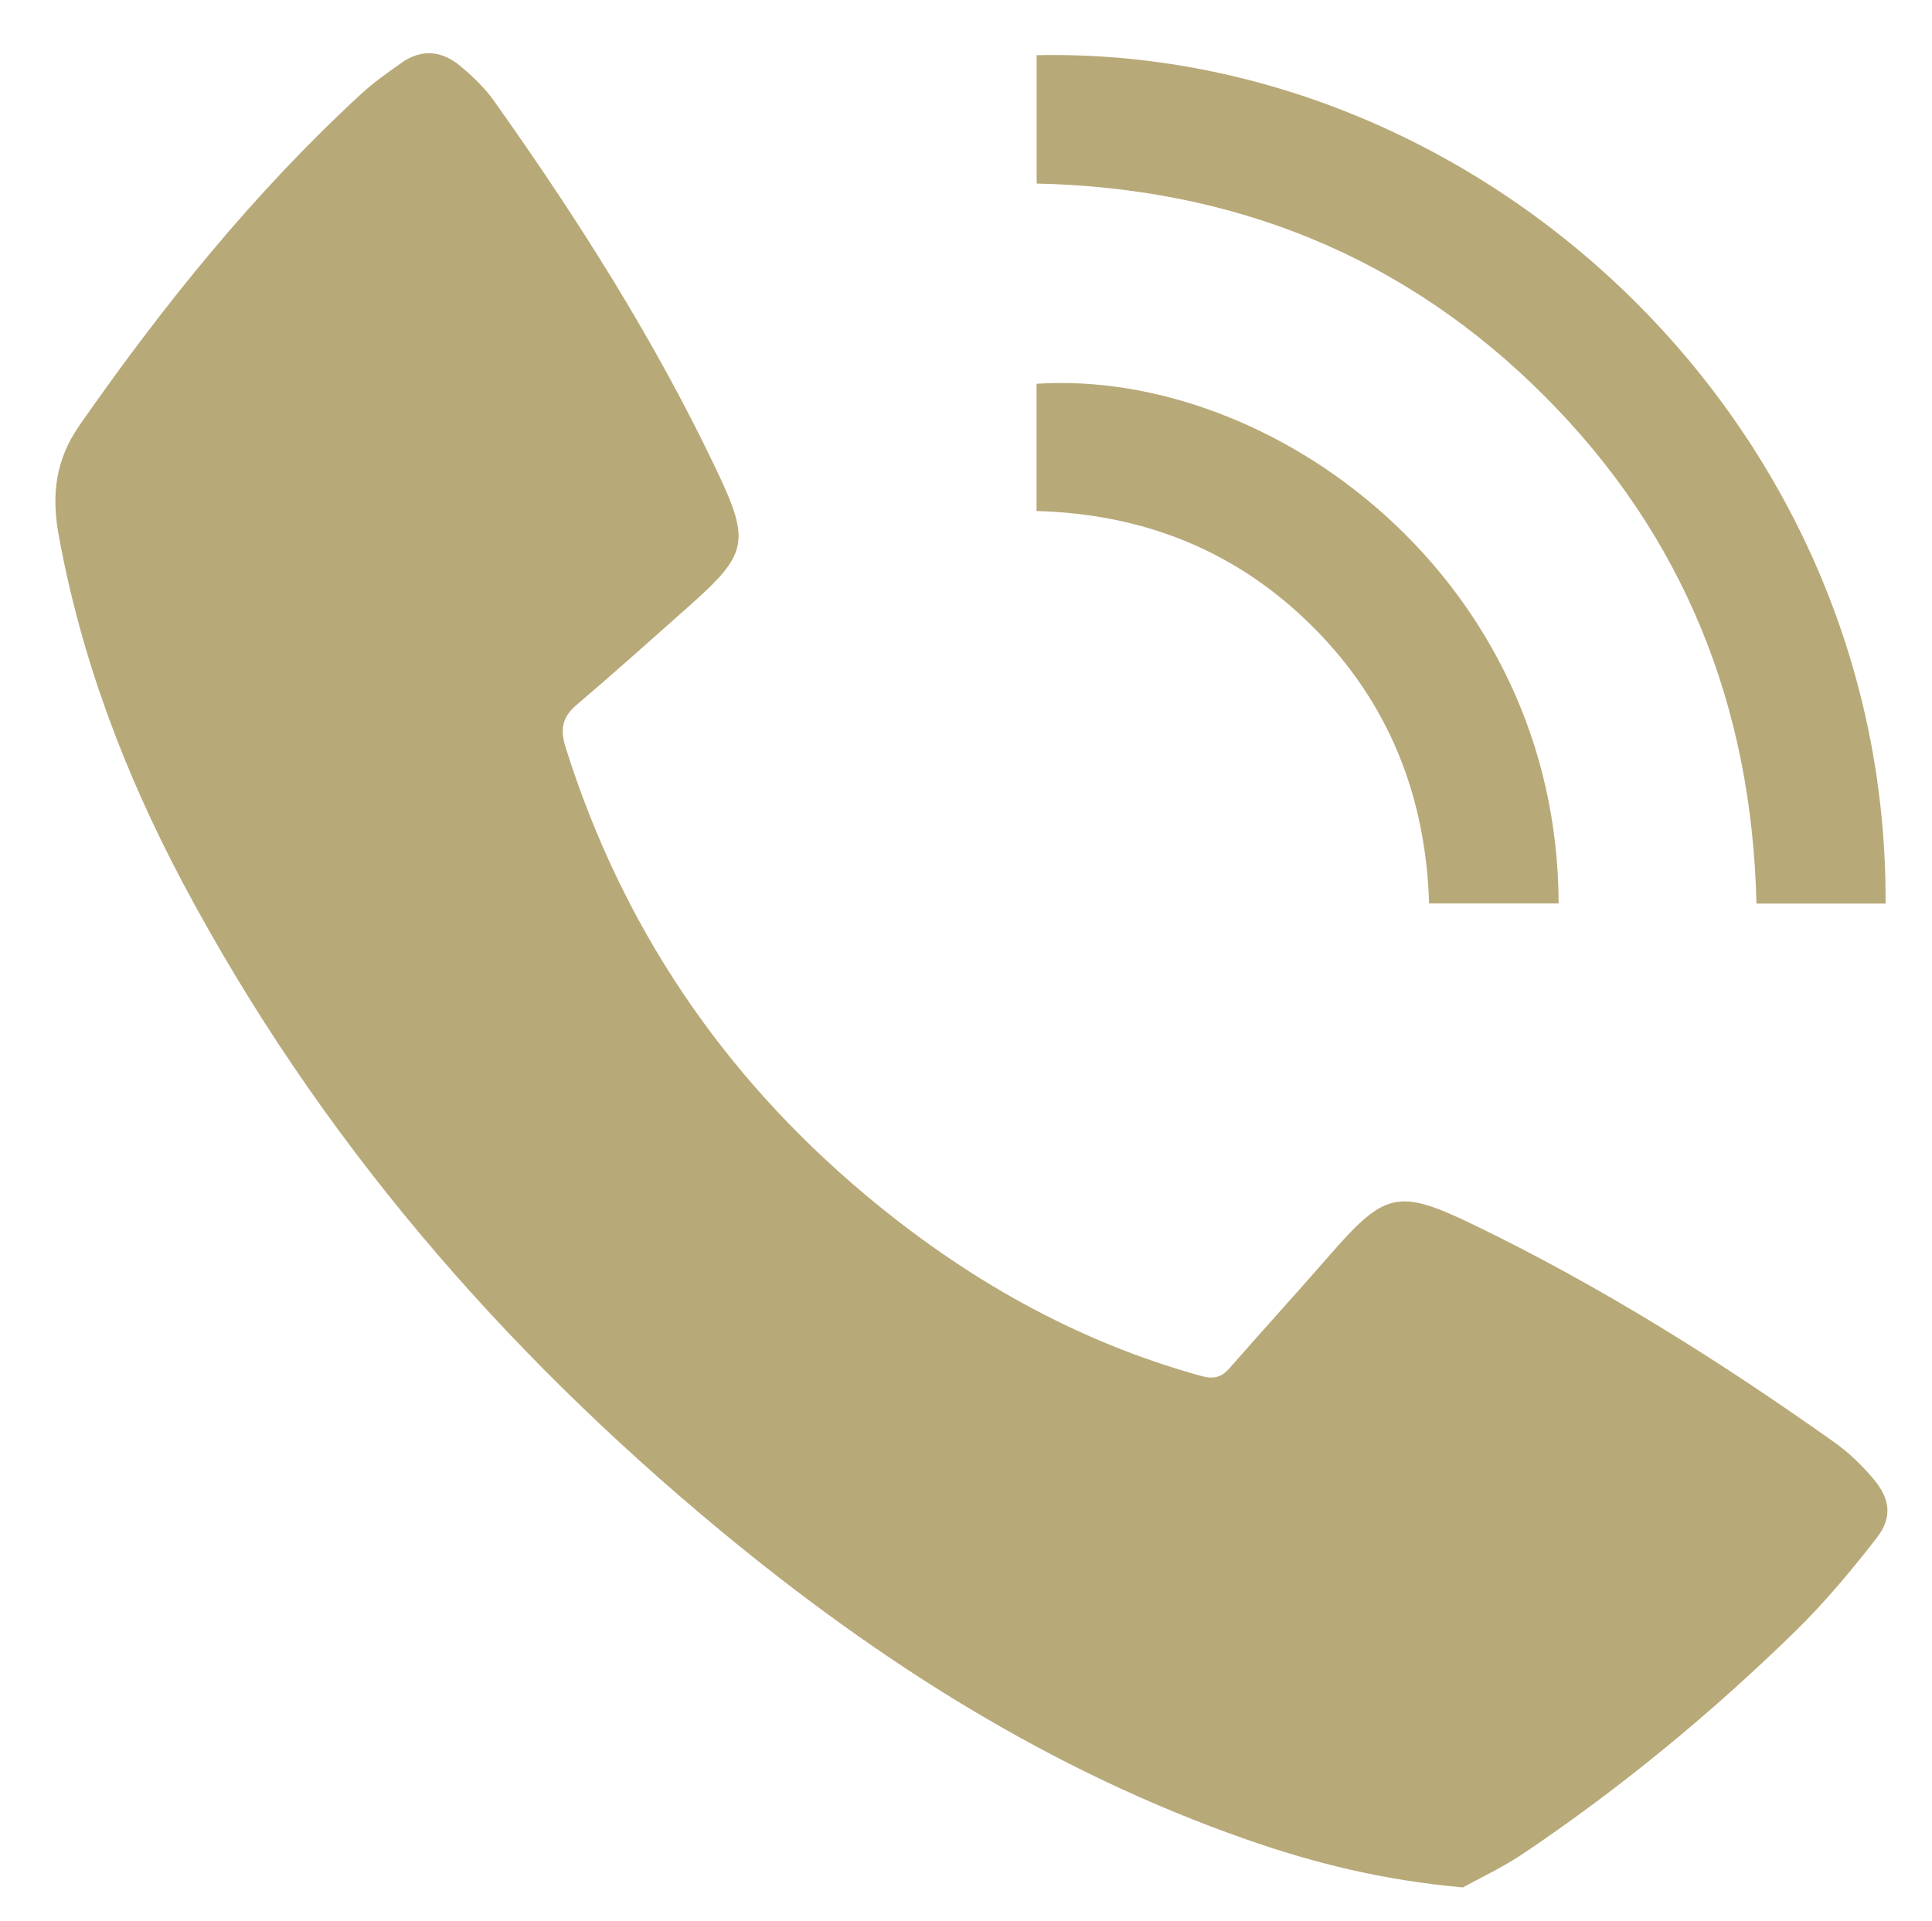 <?xml version="1.0" encoding="utf-8"?>
<!-- Generator: Adobe Illustrator 16.0.2, SVG Export Plug-In . SVG Version: 6.00 Build 0)  -->
<!DOCTYPE svg PUBLIC "-//W3C//DTD SVG 1.1//EN" "http://www.w3.org/Graphics/SVG/1.1/DTD/svg11.dtd">
<svg version="1.1" id="Layer_1" xmlns="http://www.w3.org/2000/svg" xmlns:xlink="http://www.w3.org/1999/xlink" x="0px" y="0px"
	 width="354px" height="352px" viewBox="0 0 354 352" enable-background="new 0 0 354 352" xml:space="preserve">
<g>
	<path fill="#B8A978" d="M268.045,345.864c-14.828-1.332-27.395-4.5-39.675-8.796c-35.826-12.527-67.304-32.539-96.351-56.588
		c-40.255-33.332-73.833-72.273-98.455-118.583c-10.716-20.154-18.722-41.303-22.817-63.883c-1.343-7.407-0.578-13.777,3.857-20.135
		C29.875,55.99,46.522,35.316,66.193,17.197c2.285-2.104,4.862-3.909,7.407-5.708c3.664-2.589,7.385-2.182,10.692,0.571
		c2.285,1.902,4.516,4.025,6.228,6.436c15.338,21.608,29.53,43.93,40.9,67.919c6.135,12.943,5.527,15.163-5.259,24.736
		c-6.818,6.051-13.601,12.144-20.547,18.044c-2.69,2.286-2.971,4.595-1.955,7.829c10.278,32.705,28.726,59.966,54.907,81.926
		c18.169,15.239,38.439,26.801,61.47,33.182c2.261,0.626,3.709,0.341,5.219-1.385c6.003-6.858,12.149-13.591,18.138-20.463
		c10.383-11.925,12.659-12.61,26.806-5.761c23.202,11.238,44.969,24.91,65.965,39.817c2.618,1.857,5.006,4.177,7.078,6.638
		c3.152,3.742,3.548,7.101,0.563,10.93c-4.668,5.988-9.578,11.873-15.005,17.166c-15.314,14.941-31.797,28.527-49.554,40.496
		C275.293,342.234,270.916,344.27,268.045,345.864z"/>
	<path fill="#B8A978" d="M345.494,165.578c-7.964,0-15.662,0-23.66,0c-0.827-36.119-13.287-67.418-38.824-92.995
		c-25.55-25.59-56.808-38.144-93.063-38.947c0-7.948,0-15.737,0-23.523C271.154,8.375,345.973,77.197,345.494,165.578z"/>
	<path fill="#B8A978" d="M285.587,165.555c-7.958,0-15.655,0-23.731,0c-0.613-19.606-7.324-36.753-21.322-50.711
		c-13.908-13.869-30.891-20.667-50.608-21.199c0-7.914,0-15.614,0-23.319C233.195,67.521,285.415,105.964,285.587,165.555z"/>
</g>
</svg>
